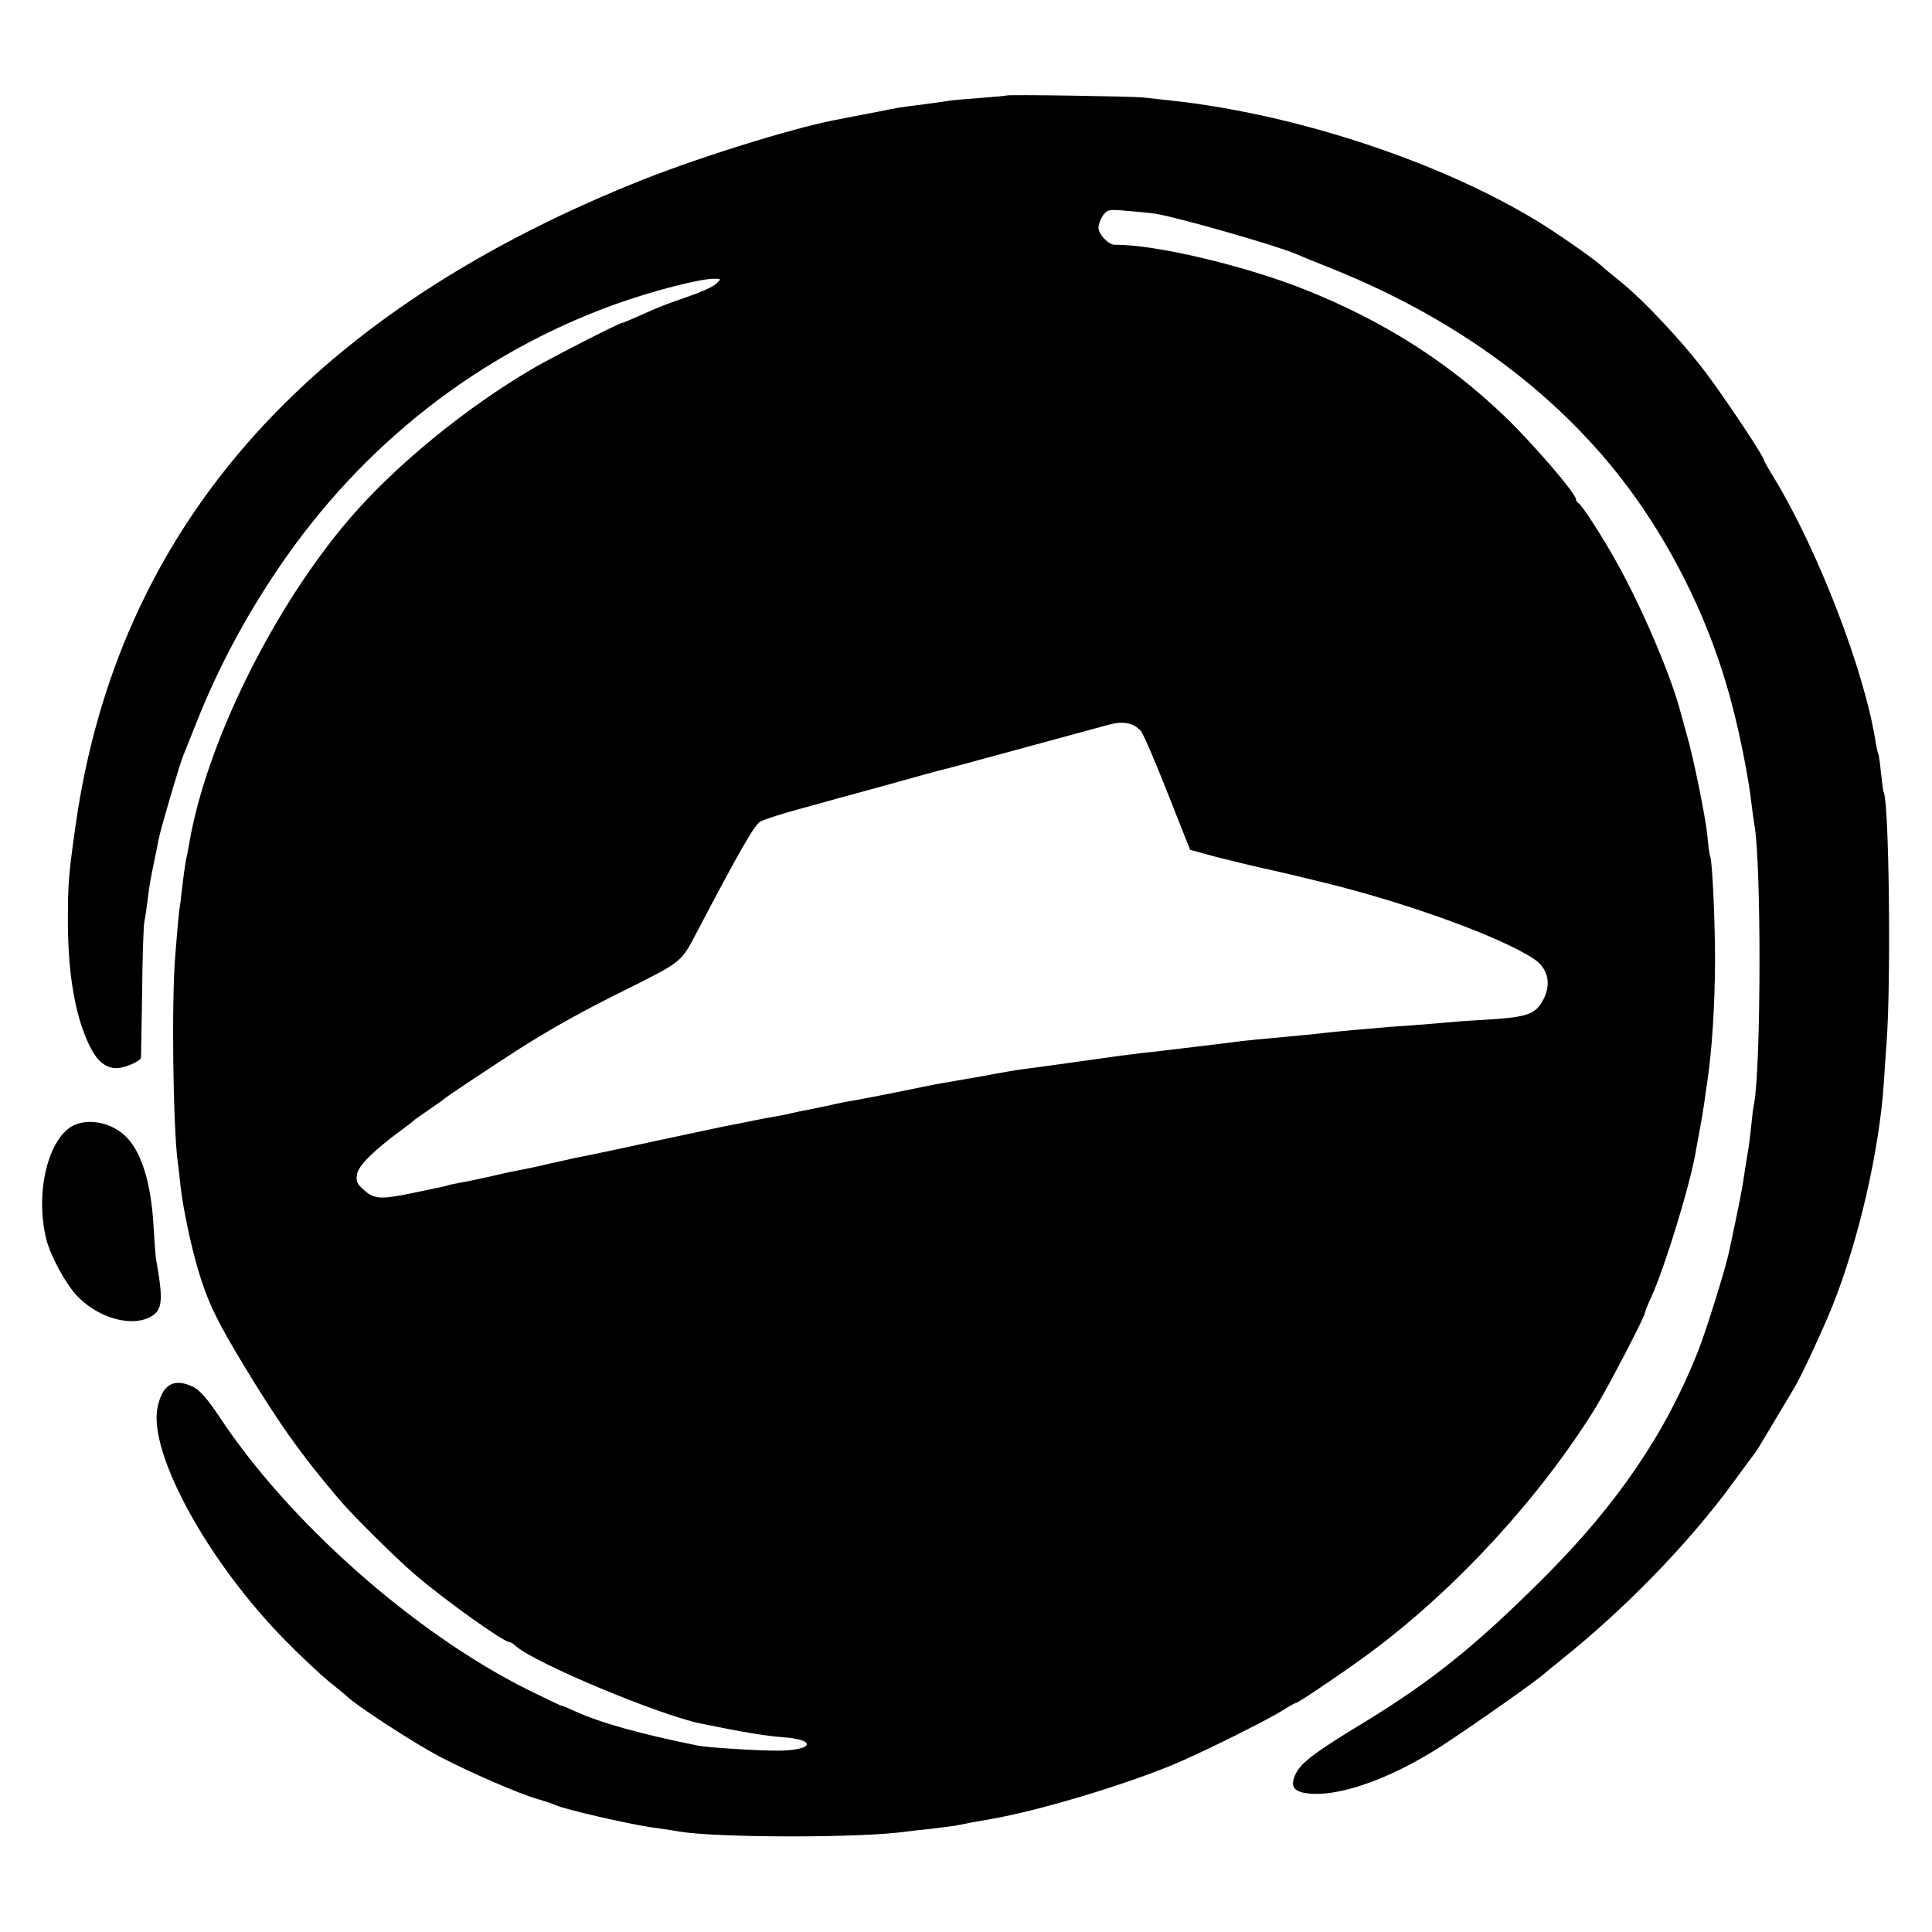 <svg version="1" xmlns="http://www.w3.org/2000/svg" width="933.333" height="933.333" viewBox="0 0 700 700"><path d="M364.7 34.6c-.1.1-4.5.5-9.7.9-5.2.4-10.1.8-11 1-.8.1-4 .6-7 1-7.3.9-11 1.4-14 2-1.4.3-3.6.7-5 1-2.2.4-6.9 1.3-16 3.1-16.2 3.2-51.4 14.2-72.8 23C109.7 115.2 42.5 192.6 27.4 299c-2.6 18.3-2.8 21.2-2.8 35.5.1 19.4 2.8 34.2 8 44.7 2.7 5.4 5.7 7.8 9.7 7.8 2.9 0 8.6-2.5 8.8-3.8 0-.4.2-11.1.4-23.7.1-12.7.5-24.1.8-25.5.3-1.4.8-4.9 1.2-7.9.7-5.8.9-6.9 2.5-14.6.6-2.8 1.2-6.1 1.5-7.5.8-4 7.6-27.2 9-30.5.7-1.7 2.9-7.3 5-12.5 7.6-19 17.2-37.1 29.3-55 30.3-44.8 72.6-77.9 122.2-95.8 13.5-4.8 30.4-9.2 35.7-9.2 2.7 0 2.7 0 .8 1.8-1.1 1.1-5.6 3.1-10 4.6-9.2 3.2-10 3.5-17.8 7-3.2 1.4-6 2.6-6.3 2.6-1 0-24.3 11.9-31.6 16.1-24.5 14.2-50.5 35.4-67.2 54.9-27.7 32.3-52.1 81.8-58.1 118-.3 1.9-.8 4.2-1 5-.2.8-.6 3.7-1 6.5-.3 2.7-.8 6.9-1.1 9.2-.7 4.6-.8 6.1-1.9 19.5-1.4 17.1-.8 61.9.9 74.9.3 1.9.7 5.7 1 8.6 1 9 4.5 25.1 7.6 34.3 3 9.1 6.3 15.8 15.4 30.8 12.7 21 20.8 32.4 34.6 48.6 5 5.9 20.7 21.4 27.5 27.2 11 9.4 32 24.4 34.2 24.4.3 0 1.4.6 2.2 1.4 6.7 6.1 51.9 25 67.1 28.1 15.1 3.1 23.7 4.5 29.4 4.9 12.8.9 11.5 4.8-1.6 4.9-7.5 0-25.1-1.1-28.8-1.8-21.3-4.3-35.5-8.3-44.7-12.5-2.4-1.1-4.5-2-4.9-2-.3 0-5.9-2.7-12.4-5.9-41.2-20.6-86.7-61-111.8-99.2-3.8-5.7-6.8-9.2-9-10.3-7.1-3.5-11.3-1.2-13.1 7.2-3.5 16.5 18.3 56.3 46.6 84.9 5.4 5.5 12.3 11.9 15.3 14.4 3 2.4 6.1 4.9 6.8 5.6 3.6 3.5 24 16.7 33.2 21.6 11.3 5.9 28.7 13.5 36 15.6 2.5.7 5.4 1.7 6.5 2.2 3.3 1.5 25.4 6.6 34 7.9 4.4.6 9.1 1.3 10.5 1.6 13.8 2.3 66.1 2.4 82.5 0 1.7-.2 5.7-.7 9-1 3.3-.4 7.1-.9 8.5-1.1 5.4-1.1 7.7-1.5 13.5-2.5 17.3-3.1 46.4-11.8 65-19.4 10.2-4.2 34.2-16.1 40.4-20 2.2-1.4 4.3-2.6 4.7-2.6.8 0 20.4-13.3 27.9-19 30.7-23 60.6-55.7 80.5-87.8 4.8-7.9 18-33.2 18-34.6 0-.4 1.1-3.1 2.4-5.9 5-11.1 14.2-41.2 16.1-53 .3-1.8 1-5.5 1.5-8.2.5-2.8 1.2-6.8 1.5-9 .3-2.2.7-5.4 1-7 1.8-11.8 2.8-27.9 2.9-44.5 0-13.9-1-36.6-1.8-37.8-.2-.4-.7-3.8-1-7.5-.6-6.4-5.1-28.6-7.5-36.7-.5-1.9-1.7-6.1-2.6-9.4-3.7-13.4-14.3-37.9-22.9-53.1-5.2-9.4-12.7-20.9-13.8-21.3-.4-.2-.8-.8-.8-1.3 0-2.1-16.2-20.9-26.1-30.3-20.6-19.7-43.9-34.4-71.9-45.6-22-8.8-54.8-16.5-69-16.3-2.3.1-6-3.8-6-6.2 0-1.1.7-3.1 1.6-4.4 1.6-2.2 2.1-2.3 8.8-1.7 3.9.3 8.7.8 10.6 1.1 8.3 1.4 43.6 11.5 50.5 14.5 1.1.5 7.2 3 13.5 5.5 48.4 19.5 86.8 49.1 112.3 86.7 14.9 22 26.1 46.8 32.6 72.5 2.7 10.4 5.8 26.2 6.6 33.8.4 3.3.9 6.9 1.1 8 2.6 13.7 2.5 88-.1 101.6-.3 1.2-.7 4.7-1 7.8-.3 3.1-.9 8.1-1.5 11.1-.5 3-1.1 7.1-1.4 9-.4 2.9-2 10.9-5.1 25.4-1.4 6.6-8.2 28.3-11.2 36-11.7 29.7-29.2 55.5-55.8 82.1-24.6 24.6-40.8 37.7-66 53-17 10.3-22.1 14.2-24 18.1-2 4.2-1.1 6.2 3.1 7 11 2 30.2-4.5 49.4-16.8 11.7-7.6 35.6-24.4 38-26.8.3-.3 2.8-2.3 5.5-4.5 23.1-18.4 46.3-42.3 62.2-64 4-5.5 7.7-10.5 8.2-11.1.5-.6 3.6-5.7 7-11.5 3.4-5.7 6.6-11.1 7.1-11.9 2.3-3.6 10.5-21.3 14-30 9.4-23.6 16.8-55.7 18.5-80 .1-1.9.6-9.1 1.1-16 1.6-23.3.8-86.9-1.1-89.9-.2-.4-.6-3.5-1-7.1-.3-3.5-.8-6.7-1-7-.2-.3-.6-2.1-.9-4-4-25.8-20.8-69.4-36.8-95.8-2.1-3.4-3.8-6.4-3.8-6.7 0-1.2-13.2-21.1-20.6-31-8.4-11.3-23-26.9-31.9-34-2.7-2.2-5.2-4.2-5.5-4.5-1.5-1.6-9.6-7.5-17.6-12.8C528.3 60.8 472 41.5 424 36.4c-3.6-.4-8.1-.9-10-1.1-3.8-.4-48.9-1.1-49.3-.7zm48.6 230.2c.9.9 5.2 11 9.7 22.4l8.2 20.7 5.1 1.4c5.1 1.5 21.5 5.4 25.5 6.2 1.1.2 9.4 2.2 18.4 4.4 30.1 7.4 63.6 19.6 75.5 27.5 5.8 3.8 6.7 10.4 2.3 16.7-2.6 3.6-6.3 4.6-20.2 5.4-5.9.3-12.2.8-14 1-1.8.2-7.3.6-12.3 1-4.9.3-11.2.8-14 1.1-9.7.8-15.6 1.4-20.7 2-2.9.3-7.1.7-9.3.9-10.9 1-17.3 1.6-20 2-1.6.2-5.2.7-8 1-16.8 2-20.5 2.5-25.5 3-3 .4-6.6.8-8 1-3.6.5-31.9 4.5-35.5 4.9-1.6.2-8.2 1.3-14.5 2.5-6.3 1.1-13.1 2.3-15 2.6-1.9.3-9.1 1.8-16 3.2-6.9 1.4-13.8 2.7-15.5 3-1.6.2-6.1 1.1-10 2-3.8.8-8.1 1.7-9.5 1.9-1.4.3-3.2.7-4 .9-.8.2-3.1.7-5 1-1.9.3-5.5 1-8 1.5s-5.6 1.2-7 1.4c-1.4.2-14.4 3-29 6.1-14.6 3.2-27.6 5.9-28.9 6.1-1.2.3-5.3 1.2-9 2-3.6.9-7.9 1.8-9.6 2.1-1.6.3-6.7 1.3-11.2 2.4-4.4 1-9.6 2.1-11.5 2.4-1.8.3-4.1.8-5 1.1-.9.3-2.5.6-3.5.8-1 .2-5.3 1.1-9.5 2-10.8 2.2-13.2 2.1-16.9-1.2-2.7-2.4-3-3.2-2.5-6 .7-3.1 6.4-8.7 16.1-15.8 2.2-1.6 4.2-3.1 4.5-3.5.3-.3 2.8-2 5.5-3.9 2.8-1.9 5.2-3.6 5.5-3.9.6-.7 18.3-12.4 27.5-18.3 11.5-7.3 23.2-13.8 38-21.1 20.7-10.3 20.3-10.1 25.9-20.8 15-28.6 20.8-38.8 23-40.2 1.2-.7 7.3-2.7 13.6-4.4 6.3-1.8 20.7-5.7 32-8.8 11.3-3.2 21.2-5.9 22-6 .8-.2 9.8-2.6 20-5.4 10.2-2.8 22.1-6 26.5-7.2 4.4-1.2 10-2.7 12.5-3.4 4.9-1.3 8.7-.6 11.3 2.3z"/><path d="M27.2 407.5c-9.6 4.1-14.7 24.4-10.4 41.6 1.6 6.2 7.1 16.3 11.3 20.6 7.8 8.1 20 11.3 26.8 7.2 4-2.4 4.3-5.9 1.6-20.9-.2-1.4-.6-6.9-.9-12.3-.9-14.8-4.2-25.8-9.5-31.4-4.9-5.2-13-7.2-18.9-4.8z"/></svg>